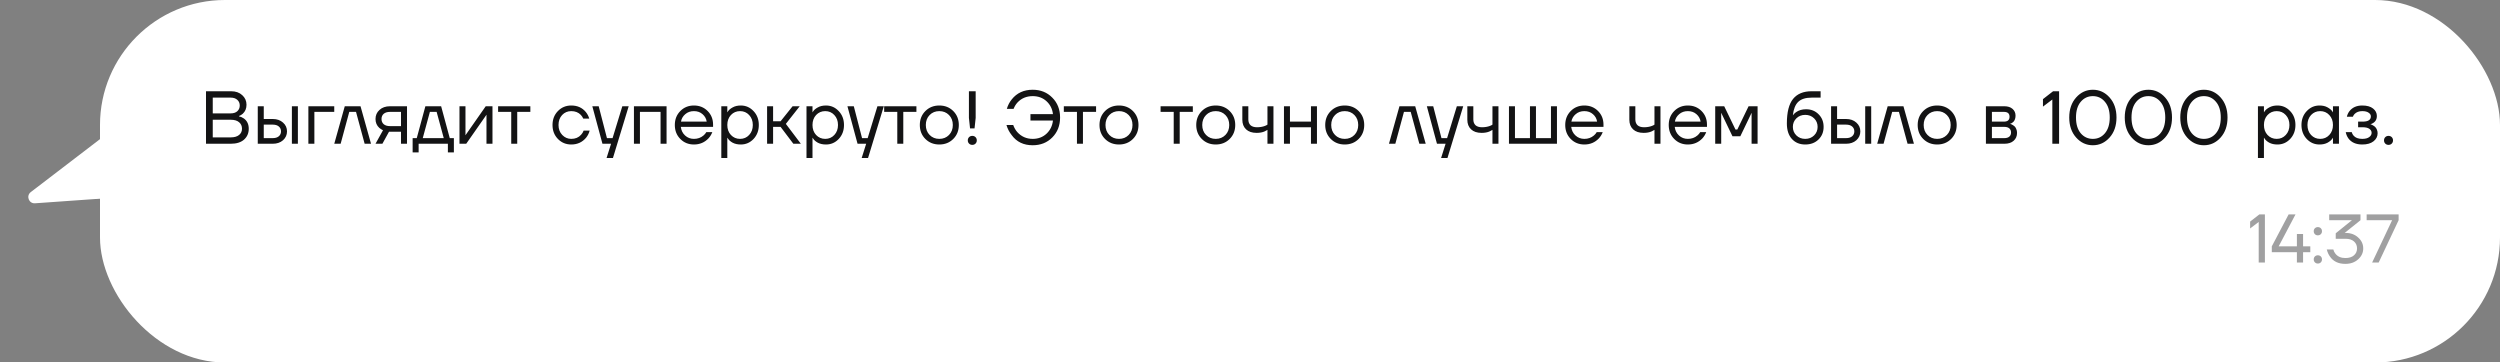 <?xml version="1.0" encoding="UTF-8"?> <svg xmlns="http://www.w3.org/2000/svg" width="400" height="58" viewBox="0 0 400 58" fill="none"><rect x="0" y="0" width="400" height="58" fill="#808080" stroke="none"/> <rect x="16" width="384" height="58" rx="20" fill="white"></rect> <path d="M32.96 23V14.6H36.98C37.716 14.6 38.308 14.808 38.756 15.224C39.212 15.632 39.44 16.144 39.44 16.76C39.44 17.352 39.24 17.832 38.84 18.2C38.656 18.36 38.456 18.48 38.24 18.56V18.62C38.52 18.676 38.78 18.788 39.02 18.956C39.54 19.332 39.8 19.88 39.8 20.6C39.8 21.312 39.548 21.892 39.044 22.34C38.54 22.78 37.832 23 36.92 23H32.96ZM34.04 18.14H36.92C37.368 18.14 37.72 18.024 37.976 17.792C38.232 17.552 38.36 17.248 38.36 16.88C38.36 16.512 38.232 16.212 37.976 15.98C37.72 15.74 37.368 15.62 36.92 15.62H34.04V18.14ZM34.04 21.98H36.92C37.496 21.98 37.94 21.852 38.252 21.596C38.564 21.34 38.72 21.008 38.72 20.6C38.72 20.16 38.564 19.812 38.252 19.556C37.948 19.292 37.504 19.16 36.92 19.16H34.04V21.98ZM46.702 23V17H47.662V23H46.702ZM41.242 23V17H42.202V19.04H43.642C44.314 19.04 44.862 19.232 45.286 19.616C45.71 19.992 45.922 20.46 45.922 21.02C45.922 21.58 45.71 22.052 45.286 22.436C44.862 22.812 44.314 23 43.642 23H41.242ZM42.202 22.1H43.642C44.058 22.1 44.382 22 44.614 21.8C44.846 21.6 44.962 21.34 44.962 21.02C44.962 20.7 44.846 20.44 44.614 20.24C44.382 20.04 44.058 19.94 43.642 19.94H42.202V22.1ZM49.34 23V17H53.48V17.9H50.3V23H49.34ZM53.483 23L55.163 17H57.683L59.363 23H58.343L56.963 17.9H55.883L54.503 23H53.483ZM60.081 23L61.281 20.84C61.081 20.752 60.88 20.624 60.681 20.456C60.281 20.088 60.081 19.616 60.081 19.04C60.081 18.456 60.292 17.972 60.717 17.588C61.141 17.196 61.705 17 62.408 17H65.121V23H64.16V21.08H62.24L61.184 23H60.081ZM61.389 18.212C61.157 18.42 61.041 18.696 61.041 19.04C61.041 19.384 61.157 19.66 61.389 19.868C61.629 20.076 61.972 20.18 62.42 20.18H64.16V17.9H62.42C61.972 17.9 61.629 18.004 61.389 18.212ZM66.021 24.38V22.1H66.681L68.061 17H70.581L71.961 22.1H72.621V24.38H71.661V23H66.981V24.38H66.021ZM67.641 22.1H71.001L69.861 17.9H68.781L67.641 22.1ZM73.516 23V17H74.476V21.5L74.464 21.62H74.488L77.716 17H78.796V23H77.836V18.5L77.848 18.38H77.824L74.596 23H73.516ZM79.697 17.9V17H84.857V17.9H82.757V23H81.797V17.9H79.697ZM89.266 22.232C88.69 21.64 88.402 20.896 88.402 20C88.402 19.104 88.69 18.36 89.266 17.768C89.842 17.176 90.554 16.88 91.402 16.88C92.386 16.88 93.166 17.232 93.742 17.936C93.99 18.248 94.17 18.596 94.282 18.98H93.322C93.234 18.764 93.102 18.564 92.926 18.38C92.542 17.98 92.034 17.78 91.402 17.78C90.818 17.78 90.33 17.988 89.938 18.404C89.554 18.82 89.362 19.352 89.362 20C89.362 20.648 89.562 21.18 89.962 21.596C90.362 22.012 90.842 22.22 91.402 22.22C92.058 22.22 92.582 22 92.974 21.56C93.15 21.376 93.286 21.156 93.382 20.9H94.342C94.238 21.308 94.054 21.68 93.79 22.016C93.182 22.752 92.386 23.12 91.402 23.12C90.554 23.12 89.842 22.824 89.266 22.232ZM94.771 17H95.791L97.111 22.1H98.011L99.571 17H100.591L98.071 25.28H97.051L97.771 23H96.391L94.771 17ZM101.43 23V17H106.65V23H105.69V17.9H102.39V23H101.43ZM108.848 22.232C108.264 21.64 107.972 20.896 107.972 20C107.972 19.104 108.264 18.36 108.848 17.768C109.432 17.176 110.16 16.88 111.032 16.88C111.904 16.88 112.632 17.172 113.216 17.756C113.8 18.34 114.092 19.068 114.092 19.94V20.3H108.932C108.996 20.86 109.224 21.32 109.616 21.68C110.008 22.04 110.48 22.22 111.032 22.22C111.624 22.22 112.132 22.04 112.556 21.68C112.748 21.52 112.9 21.34 113.012 21.14H113.972C113.828 21.516 113.624 21.848 113.36 22.136C112.736 22.792 111.96 23.12 111.032 23.12C110.16 23.12 109.432 22.824 108.848 22.232ZM108.956 19.46H113.072C113 18.988 112.78 18.592 112.412 18.272C112.044 17.944 111.584 17.78 111.032 17.78C110.48 17.78 110.016 17.944 109.64 18.272C109.264 18.592 109.036 18.988 108.956 19.46ZM115.41 25.28V17H116.37V17.96H116.382L116.502 17.78C116.638 17.572 116.882 17.372 117.234 17.18C117.586 16.98 118.018 16.88 118.53 16.88C119.33 16.88 120.01 17.18 120.57 17.78C121.13 18.372 121.41 19.112 121.41 20C121.41 20.888 121.13 21.632 120.57 22.232C120.01 22.824 119.33 23.12 118.53 23.12C118.018 23.12 117.582 23.024 117.222 22.832C116.87 22.632 116.63 22.424 116.502 22.208L116.382 22.04H116.37V25.28H115.41ZM116.946 18.404C116.562 18.82 116.37 19.352 116.37 20C116.37 20.648 116.562 21.18 116.946 21.596C117.338 22.012 117.826 22.22 118.41 22.22C118.994 22.22 119.478 22.012 119.862 21.596C120.254 21.18 120.45 20.648 120.45 20C120.45 19.352 120.254 18.82 119.862 18.404C119.478 17.988 118.994 17.78 118.41 17.78C117.826 17.78 117.338 17.988 116.946 18.404ZM122.735 23V17H123.695V19.4H124.895L126.815 17H127.955L125.735 19.82L128.135 23H126.935L124.895 20.3H123.695V23H122.735ZM129.039 25.28V17H129.999V17.96H130.011L130.131 17.78C130.267 17.572 130.511 17.372 130.863 17.18C131.215 16.98 131.647 16.88 132.159 16.88C132.959 16.88 133.639 17.18 134.199 17.78C134.759 18.372 135.039 19.112 135.039 20C135.039 20.888 134.759 21.632 134.199 22.232C133.639 22.824 132.959 23.12 132.159 23.12C131.647 23.12 131.211 23.024 130.851 22.832C130.499 22.632 130.259 22.424 130.131 22.208L130.011 22.04H129.999V25.28H129.039ZM130.575 18.404C130.191 18.82 129.999 19.352 129.999 20C129.999 20.648 130.191 21.18 130.575 21.596C130.967 22.012 131.455 22.22 132.039 22.22C132.623 22.22 133.107 22.012 133.491 21.596C133.883 21.18 134.079 20.648 134.079 20C134.079 19.352 133.883 18.82 133.491 18.404C133.107 17.988 132.623 17.78 132.039 17.78C131.455 17.78 130.967 17.988 130.575 18.404ZM135.588 17H136.608L137.928 22.1H138.828L140.388 17H141.408L138.888 25.28H137.868L138.588 23H137.208L135.588 17ZM141.466 17.9V17H146.626V17.9H144.526V23H143.566V17.9H141.466ZM148.059 22.232C147.467 21.64 147.171 20.896 147.171 20C147.171 19.104 147.467 18.36 148.059 17.768C148.651 17.176 149.395 16.88 150.291 16.88C151.187 16.88 151.931 17.176 152.523 17.768C153.115 18.36 153.411 19.104 153.411 20C153.411 20.896 153.115 21.64 152.523 22.232C151.931 22.824 151.187 23.12 150.291 23.12C149.395 23.12 148.651 22.824 148.059 22.232ZM148.743 18.404C148.335 18.82 148.131 19.352 148.131 20C148.131 20.648 148.335 21.18 148.743 21.596C149.151 22.012 149.667 22.22 150.291 22.22C150.915 22.22 151.431 22.012 151.839 21.596C152.247 21.18 152.451 20.648 152.451 20C152.451 19.352 152.247 18.82 151.839 18.404C151.431 17.988 150.915 17.78 150.291 17.78C149.667 17.78 149.151 17.988 148.743 18.404ZM155.027 18.86V14.6H156.107V18.86L155.927 20.54H155.207L155.027 18.86ZM155.051 22.976C154.915 22.84 154.847 22.668 154.847 22.46C154.847 22.252 154.915 22.08 155.051 21.944C155.187 21.808 155.359 21.74 155.567 21.74C155.775 21.74 155.947 21.808 156.083 21.944C156.219 22.08 156.287 22.252 156.287 22.46C156.287 22.668 156.219 22.84 156.083 22.976C155.947 23.112 155.775 23.18 155.567 23.18C155.359 23.18 155.187 23.112 155.051 22.976ZM161.033 20H162.113C162.273 20.44 162.485 20.812 162.749 21.116C163.405 21.852 164.233 22.22 165.233 22.22C166.113 22.22 166.849 21.944 167.441 21.392C168.033 20.84 168.377 20.136 168.473 19.28H164.873V18.26H168.473C168.377 17.428 168.033 16.74 167.441 16.196C166.849 15.652 166.113 15.38 165.233 15.38C164.241 15.38 163.429 15.72 162.797 16.4C162.533 16.688 162.325 17.028 162.173 17.42H161.093C161.261 16.844 161.525 16.336 161.885 15.896C162.701 14.872 163.817 14.36 165.233 14.36C166.497 14.36 167.541 14.78 168.365 15.62C169.197 16.452 169.613 17.512 169.613 18.8C169.613 20.088 169.197 21.152 168.365 21.992C167.541 22.824 166.497 23.24 165.233 23.24C163.777 23.24 162.657 22.7 161.873 21.62C161.489 21.14 161.209 20.6 161.033 20ZM170.212 17.9V17H175.372V17.9H173.272V23H172.312V17.9H170.212ZM176.806 22.232C176.214 21.64 175.918 20.896 175.918 20C175.918 19.104 176.214 18.36 176.806 17.768C177.398 17.176 178.142 16.88 179.038 16.88C179.934 16.88 180.678 17.176 181.27 17.768C181.862 18.36 182.158 19.104 182.158 20C182.158 20.896 181.862 21.64 181.27 22.232C180.678 22.824 179.934 23.12 179.038 23.12C178.142 23.12 177.398 22.824 176.806 22.232ZM177.49 18.404C177.082 18.82 176.878 19.352 176.878 20C176.878 20.648 177.082 21.18 177.49 21.596C177.898 22.012 178.414 22.22 179.038 22.22C179.662 22.22 180.178 22.012 180.586 21.596C180.994 21.18 181.198 20.648 181.198 20C181.198 19.352 180.994 18.82 180.586 18.404C180.178 17.988 179.662 17.78 179.038 17.78C178.414 17.78 177.898 17.988 177.49 18.404ZM185.693 17.9V17H190.853V17.9H188.753V23H187.793V17.9H185.693ZM192.286 22.232C191.694 21.64 191.398 20.896 191.398 20C191.398 19.104 191.694 18.36 192.286 17.768C192.878 17.176 193.622 16.88 194.518 16.88C195.414 16.88 196.158 17.176 196.75 17.768C197.342 18.36 197.638 19.104 197.638 20C197.638 20.896 197.342 21.64 196.75 22.232C196.158 22.824 195.414 23.12 194.518 23.12C193.622 23.12 192.878 22.824 192.286 22.232ZM192.97 18.404C192.562 18.82 192.358 19.352 192.358 20C192.358 20.648 192.562 21.18 192.97 21.596C193.378 22.012 193.894 22.22 194.518 22.22C195.142 22.22 195.658 22.012 196.066 21.596C196.474 21.18 196.678 20.648 196.678 20C196.678 19.352 196.474 18.82 196.066 18.404C195.658 17.988 195.142 17.78 194.518 17.78C193.894 17.78 193.378 17.988 192.97 18.404ZM198.773 19.16V17H199.733V19.1C199.733 19.5 199.849 19.812 200.081 20.036C200.321 20.252 200.665 20.36 201.113 20.36C201.585 20.36 202.001 20.292 202.361 20.156C202.529 20.1 202.673 20.028 202.793 19.94V17H203.753V23H202.793V20.78C202.633 20.884 202.485 20.964 202.349 21.02C201.997 21.18 201.565 21.26 201.053 21.26C200.333 21.26 199.773 21.072 199.373 20.696C198.973 20.32 198.773 19.808 198.773 19.16ZM205.434 23V17H206.394V19.46H209.754V17H210.714V23H209.754V20.36H206.394V23H205.434ZM212.923 22.232C212.331 21.64 212.035 20.896 212.035 20C212.035 19.104 212.331 18.36 212.923 17.768C213.515 17.176 214.259 16.88 215.155 16.88C216.051 16.88 216.795 17.176 217.387 17.768C217.979 18.36 218.275 19.104 218.275 20C218.275 20.896 217.979 21.64 217.387 22.232C216.795 22.824 216.051 23.12 215.155 23.12C214.259 23.12 213.515 22.824 212.923 22.232ZM213.607 18.404C213.199 18.82 212.995 19.352 212.995 20C212.995 20.648 213.199 21.18 213.607 21.596C214.015 22.012 214.531 22.22 215.155 22.22C215.779 22.22 216.295 22.012 216.703 21.596C217.111 21.18 217.315 20.648 217.315 20C217.315 19.352 217.111 18.82 216.703 18.404C216.295 17.988 215.779 17.78 215.155 17.78C214.531 17.78 214.015 17.988 213.607 18.404ZM222.233 23L223.913 17H226.433L228.113 23H227.093L225.713 17.9H224.633L223.253 23H222.233ZM228.295 17H229.315L230.635 22.1H231.535L233.095 17H234.115L231.595 25.28H230.575L231.295 23H229.915L228.295 17ZM234.773 19.16V17H235.733V19.1C235.733 19.5 235.849 19.812 236.081 20.036C236.321 20.252 236.665 20.36 237.113 20.36C237.585 20.36 238.001 20.292 238.361 20.156C238.529 20.1 238.673 20.028 238.793 19.94V17H239.753V23H238.793V20.78C238.633 20.884 238.485 20.964 238.349 21.02C237.997 21.18 237.565 21.26 237.053 21.26C236.333 21.26 235.773 21.072 235.373 20.696C234.973 20.32 234.773 19.808 234.773 19.16ZM241.434 23V17H242.394V22.1H244.794V17H245.754V22.1H248.154V17H249.114V23H241.434ZM251.313 22.232C250.729 21.64 250.437 20.896 250.437 20C250.437 19.104 250.729 18.36 251.313 17.768C251.897 17.176 252.625 16.88 253.497 16.88C254.369 16.88 255.097 17.172 255.681 17.756C256.265 18.34 256.557 19.068 256.557 19.94V20.3H251.397C251.461 20.86 251.689 21.32 252.081 21.68C252.473 22.04 252.945 22.22 253.497 22.22C254.089 22.22 254.597 22.04 255.021 21.68C255.213 21.52 255.365 21.34 255.477 21.14H256.437C256.293 21.516 256.089 21.848 255.825 22.136C255.201 22.792 254.425 23.12 253.497 23.12C252.625 23.12 251.897 22.824 251.313 22.232ZM251.421 19.46H255.537C255.465 18.988 255.245 18.592 254.877 18.272C254.509 17.944 254.049 17.78 253.497 17.78C252.945 17.78 252.481 17.944 252.105 18.272C251.729 18.592 251.501 18.988 251.421 19.46ZM260.695 19.16V17H261.655V19.1C261.655 19.5 261.771 19.812 262.003 20.036C262.243 20.252 262.587 20.36 263.035 20.36C263.507 20.36 263.923 20.292 264.283 20.156C264.451 20.1 264.595 20.028 264.715 19.94V17H265.675V23H264.715V20.78C264.555 20.884 264.407 20.964 264.271 21.02C263.919 21.18 263.487 21.26 262.975 21.26C262.255 21.26 261.695 21.072 261.295 20.696C260.895 20.32 260.695 19.808 260.695 19.16ZM267.872 22.232C267.288 21.64 266.996 20.896 266.996 20C266.996 19.104 267.288 18.36 267.872 17.768C268.456 17.176 269.184 16.88 270.056 16.88C270.928 16.88 271.656 17.172 272.24 17.756C272.824 18.34 273.116 19.068 273.116 19.94V20.3H267.956C268.02 20.86 268.248 21.32 268.64 21.68C269.032 22.04 269.504 22.22 270.056 22.22C270.648 22.22 271.156 22.04 271.58 21.68C271.772 21.52 271.924 21.34 272.036 21.14H272.996C272.852 21.516 272.648 21.848 272.384 22.136C271.76 22.792 270.984 23.12 270.056 23.12C269.184 23.12 268.456 22.824 267.872 22.232ZM267.98 19.46H272.096C272.024 18.988 271.804 18.592 271.436 18.272C271.068 17.944 270.608 17.78 270.056 17.78C269.504 17.78 269.04 17.944 268.664 18.272C268.288 18.592 268.06 18.988 267.98 19.46ZM274.434 23V17H275.874L277.674 20.72H277.974L279.774 17H281.214V23H280.254V18.2L280.266 18.08H280.242L278.454 21.8H277.194L275.406 18.08H275.382L275.394 18.2V23H274.434ZM285.898 19.76C285.898 17.952 286.23 16.64 286.894 15.824C287.558 15.008 288.546 14.6 289.858 14.6H291.298V15.62H289.858C288.906 15.62 288.194 15.844 287.722 16.292C287.258 16.732 286.97 17.448 286.858 18.44H286.87C286.99 18.264 287.15 18.104 287.35 17.96C287.798 17.64 288.334 17.48 288.958 17.48C289.774 17.48 290.446 17.748 290.974 18.284C291.51 18.812 291.778 19.484 291.778 20.3C291.778 21.124 291.502 21.8 290.95 22.328C290.406 22.856 289.702 23.12 288.838 23.12C287.95 23.12 287.238 22.824 286.702 22.232C286.166 21.64 285.898 20.816 285.898 19.76ZM287.422 18.932C287.046 19.3 286.858 19.756 286.858 20.3C286.858 20.844 287.046 21.3 287.422 21.668C287.798 22.036 288.27 22.22 288.838 22.22C289.406 22.22 289.878 22.036 290.254 21.668C290.63 21.3 290.818 20.844 290.818 20.3C290.818 19.756 290.63 19.3 290.254 18.932C289.878 18.564 289.406 18.38 288.838 18.38C288.27 18.38 287.798 18.564 287.422 18.932ZM298.433 23V17H299.393V23H298.433ZM292.973 23V17H293.933V19.04H295.373C296.045 19.04 296.593 19.232 297.017 19.616C297.441 19.992 297.653 20.46 297.653 21.02C297.653 21.58 297.441 22.052 297.017 22.436C296.593 22.812 296.045 23 295.373 23H292.973ZM293.933 22.1H295.373C295.789 22.1 296.113 22 296.345 21.8C296.577 21.6 296.693 21.34 296.693 21.02C296.693 20.7 296.577 20.44 296.345 20.24C296.113 20.04 295.789 19.94 295.373 19.94H293.933V22.1ZM300.35 23L302.03 17H304.55L306.23 23H305.21L303.83 17.9H302.75L301.37 23H300.35ZM307.716 22.232C307.124 21.64 306.828 20.896 306.828 20C306.828 19.104 307.124 18.36 307.716 17.768C308.308 17.176 309.052 16.88 309.948 16.88C310.844 16.88 311.588 17.176 312.18 17.768C312.772 18.36 313.068 19.104 313.068 20C313.068 20.896 312.772 21.64 312.18 22.232C311.588 22.824 310.844 23.12 309.948 23.12C309.052 23.12 308.308 22.824 307.716 22.232ZM308.4 18.404C307.992 18.82 307.788 19.352 307.788 20C307.788 20.648 307.992 21.18 308.4 21.596C308.808 22.012 309.324 22.22 309.948 22.22C310.572 22.22 311.088 22.012 311.496 21.596C311.904 21.18 312.108 20.648 312.108 20C312.108 19.352 311.904 18.82 311.496 18.404C311.088 17.988 310.572 17.78 309.948 17.78C309.324 17.78 308.808 17.988 308.4 18.404ZM317.746 23V17H320.686C321.246 17 321.686 17.14 322.006 17.42C322.326 17.7 322.486 18.06 322.486 18.5C322.486 18.7 322.458 18.884 322.402 19.052C322.346 19.212 322.278 19.34 322.198 19.436C322.118 19.524 322.03 19.6 321.934 19.664C321.846 19.72 321.77 19.76 321.706 19.784C321.65 19.8 321.61 19.808 321.586 19.808V19.82C321.61 19.82 321.658 19.832 321.73 19.856C321.802 19.872 321.894 19.916 322.006 19.988C322.126 20.052 322.238 20.132 322.342 20.228C322.446 20.324 322.534 20.464 322.606 20.648C322.686 20.832 322.726 21.036 322.726 21.26C322.726 21.78 322.546 22.2 322.186 22.52C321.834 22.84 321.338 23 320.698 23H317.746ZM318.706 19.46H320.626C321.226 19.46 321.526 19.2 321.526 18.68C321.526 18.16 321.226 17.9 320.626 17.9H318.706V19.46ZM318.706 22.1H320.686C321.038 22.1 321.306 22.02 321.49 21.86C321.674 21.7 321.766 21.48 321.766 21.2C321.766 20.92 321.674 20.7 321.49 20.54C321.306 20.38 321.038 20.3 320.686 20.3H318.706V22.1ZM326.874 17.06V15.86L328.494 14.6H329.454V23H328.374V15.92L326.874 17.06ZM332.182 22.004C331.446 21.18 331.078 20.112 331.078 18.8C331.078 17.488 331.446 16.42 332.182 15.596C332.918 14.772 333.81 14.36 334.858 14.36C335.906 14.36 336.798 14.772 337.534 15.596C338.27 16.42 338.638 17.488 338.638 18.8C338.638 20.112 338.27 21.18 337.534 22.004C336.798 22.828 335.906 23.24 334.858 23.24C333.81 23.24 332.918 22.828 332.182 22.004ZM332.914 16.292C332.41 16.892 332.158 17.728 332.158 18.8C332.158 19.872 332.41 20.712 332.914 21.32C333.426 21.92 334.074 22.22 334.858 22.22C335.642 22.22 336.286 21.92 336.79 21.32C337.302 20.712 337.558 19.872 337.558 18.8C337.558 17.728 337.302 16.892 336.79 16.292C336.286 15.684 335.642 15.38 334.858 15.38C334.074 15.38 333.426 15.684 332.914 16.292ZM341.065 22.004C340.329 21.18 339.961 20.112 339.961 18.8C339.961 17.488 340.329 16.42 341.065 15.596C341.801 14.772 342.693 14.36 343.741 14.36C344.789 14.36 345.681 14.772 346.417 15.596C347.153 16.42 347.521 17.488 347.521 18.8C347.521 20.112 347.153 21.18 346.417 22.004C345.681 22.828 344.789 23.24 343.741 23.24C342.693 23.24 341.801 22.828 341.065 22.004ZM341.797 16.292C341.293 16.892 341.041 17.728 341.041 18.8C341.041 19.872 341.293 20.712 341.797 21.32C342.309 21.92 342.957 22.22 343.741 22.22C344.525 22.22 345.169 21.92 345.673 21.32C346.185 20.712 346.441 19.872 346.441 18.8C346.441 17.728 346.185 16.892 345.673 16.292C345.169 15.684 344.525 15.38 343.741 15.38C342.957 15.38 342.309 15.684 341.797 16.292ZM349.948 22.004C349.212 21.18 348.844 20.112 348.844 18.8C348.844 17.488 349.212 16.42 349.948 15.596C350.684 14.772 351.576 14.36 352.624 14.36C353.672 14.36 354.564 14.772 355.3 15.596C356.036 16.42 356.404 17.488 356.404 18.8C356.404 20.112 356.036 21.18 355.3 22.004C354.564 22.828 353.672 23.24 352.624 23.24C351.576 23.24 350.684 22.828 349.948 22.004ZM350.68 16.292C350.176 16.892 349.924 17.728 349.924 18.8C349.924 19.872 350.176 20.712 350.68 21.32C351.192 21.92 351.84 22.22 352.624 22.22C353.408 22.22 354.052 21.92 354.556 21.32C355.068 20.712 355.324 19.872 355.324 18.8C355.324 17.728 355.068 16.892 354.556 16.292C354.052 15.684 353.408 15.38 352.624 15.38C351.84 15.38 351.192 15.684 350.68 16.292ZM361.27 25.28V17H362.23V17.96H362.242L362.362 17.78C362.498 17.572 362.742 17.372 363.094 17.18C363.446 16.98 363.878 16.88 364.39 16.88C365.19 16.88 365.87 17.18 366.43 17.78C366.99 18.372 367.27 19.112 367.27 20C367.27 20.888 366.99 21.632 366.43 22.232C365.87 22.824 365.19 23.12 364.39 23.12C363.878 23.12 363.442 23.024 363.082 22.832C362.73 22.632 362.49 22.424 362.362 22.208L362.242 22.04H362.23V25.28H361.27ZM362.806 18.404C362.422 18.82 362.23 19.352 362.23 20C362.23 20.648 362.422 21.18 362.806 21.596C363.198 22.012 363.686 22.22 364.27 22.22C364.854 22.22 365.338 22.012 365.722 21.596C366.114 21.18 366.31 20.648 366.31 20C366.31 19.352 366.114 18.82 365.722 18.404C365.338 17.988 364.854 17.78 364.27 17.78C363.686 17.78 363.198 17.988 362.806 18.404ZM369.074 22.232C368.514 21.632 368.234 20.888 368.234 20C368.234 19.112 368.514 18.372 369.074 17.78C369.634 17.18 370.314 16.88 371.114 16.88C371.618 16.88 372.042 16.976 372.386 17.168C372.738 17.36 372.994 17.568 373.154 17.792L373.262 17.972H373.274V17H374.234V23H373.274V22.04H373.262L373.154 22.208C373.01 22.424 372.762 22.632 372.41 22.832C372.058 23.024 371.626 23.12 371.114 23.12C370.314 23.12 369.634 22.824 369.074 22.232ZM369.77 18.404C369.386 18.82 369.194 19.352 369.194 20C369.194 20.648 369.386 21.18 369.77 21.596C370.162 22.012 370.65 22.22 371.234 22.22C371.818 22.22 372.302 22.012 372.686 21.596C373.078 21.18 373.274 20.648 373.274 20C373.274 19.352 373.078 18.82 372.686 18.404C372.302 17.988 371.818 17.78 371.234 17.78C370.65 17.78 370.162 17.988 369.77 18.404ZM375.318 21.14H376.278C376.326 21.34 376.418 21.52 376.554 21.68C376.85 22.04 377.318 22.22 377.958 22.22C378.438 22.22 378.806 22.128 379.062 21.944C379.326 21.752 379.458 21.524 379.458 21.26C379.458 20.996 379.338 20.78 379.098 20.612C378.858 20.444 378.498 20.36 378.018 20.36H377.298V19.46H378.018C378.898 19.46 379.338 19.18 379.338 18.62C379.338 18.388 379.218 18.192 378.978 18.032C378.746 17.864 378.406 17.78 377.958 17.78C377.446 17.78 377.038 17.932 376.734 18.236C376.622 18.348 376.53 18.496 376.458 18.68H375.498C375.57 18.352 375.71 18.052 375.918 17.78C376.39 17.18 377.07 16.88 377.958 16.88C378.71 16.88 379.286 17.04 379.686 17.36C380.094 17.68 380.298 18.08 380.298 18.56C380.298 19.208 379.966 19.644 379.302 19.868L379.278 19.88V19.892C379.302 19.892 379.35 19.904 379.422 19.928C379.494 19.952 379.586 20 379.698 20.072C379.818 20.136 379.93 20.22 380.034 20.324C380.138 20.42 380.226 20.556 380.298 20.732C380.378 20.908 380.418 21.104 380.418 21.32C380.418 21.832 380.202 22.26 379.77 22.604C379.338 22.948 378.734 23.12 377.958 23.12C376.958 23.12 376.218 22.792 375.738 22.136C375.53 21.84 375.39 21.508 375.318 21.14ZM381.646 22.976C381.51 22.84 381.442 22.668 381.442 22.46C381.442 22.252 381.51 22.08 381.646 21.944C381.782 21.808 381.954 21.74 382.162 21.74C382.37 21.74 382.542 21.808 382.678 21.944C382.814 22.08 382.882 22.252 382.882 22.46C382.882 22.668 382.814 22.84 382.678 22.976C382.542 23.112 382.37 23.18 382.162 23.18C381.954 23.18 381.782 23.112 381.646 22.976Z" fill="#131314"></path> <path d="M360.019 36.555V35.455L361.504 34.3H362.384V42H361.394V35.51L360.019 36.555ZM363.488 40.35V39.415L366.183 34.3H367.283L364.588 39.415H367.503V37.435H367.558H368.493V39.415H369.648V40.35H368.493V42H367.503V40.35H363.488ZM370.384 37.468C370.259 37.343 370.197 37.186 370.197 36.995C370.197 36.804 370.259 36.647 370.384 36.522C370.509 36.397 370.666 36.335 370.857 36.335C371.048 36.335 371.205 36.397 371.33 36.522C371.455 36.647 371.517 36.804 371.517 36.995C371.517 37.186 371.455 37.343 371.33 37.468C371.205 37.593 371.048 37.655 370.857 37.655C370.666 37.655 370.509 37.593 370.384 37.468ZM370.384 41.978C370.259 41.853 370.197 41.696 370.197 41.505C370.197 41.314 370.259 41.157 370.384 41.032C370.509 40.907 370.666 40.845 370.857 40.845C371.048 40.845 371.205 40.907 371.33 41.032C371.455 41.157 371.517 41.314 371.517 41.505C371.517 41.696 371.455 41.853 371.33 41.978C371.205 42.103 371.048 42.165 370.857 42.165C370.666 42.165 370.509 42.103 370.384 41.978ZM372.287 39.91H373.332C373.398 40.181 373.511 40.412 373.673 40.603C374.039 41.058 374.567 41.285 375.257 41.285C375.851 41.285 376.309 41.142 376.632 40.856C376.962 40.57 377.127 40.2 377.127 39.745C377.127 39.29 376.965 38.92 376.643 38.634C376.32 38.348 375.876 38.205 375.312 38.205H373.717V37.325L376.291 35.246L376.302 35.235H372.672V34.3H377.677V35.235L375.257 37.182L375.158 37.259L375.147 37.27H375.312C376.118 37.27 376.786 37.516 377.314 38.007C377.849 38.491 378.117 39.07 378.117 39.745C378.117 40.427 377.845 41.01 377.303 41.494C376.767 41.978 376.085 42.22 375.257 42.22C374.157 42.22 373.339 41.835 372.804 41.065C372.554 40.713 372.382 40.328 372.287 39.91ZM378.664 35.235V34.3H383.779V35.235L380.589 42H379.544L382.734 35.246V35.235H378.664Z" fill="#131314" fill-opacity="0.4"></path> <path d="M4.924 30.735C4.136 31.338 4.612 32.597 5.602 32.527L20.252 31.487C20.92 31.44 21.354 30.762 21.117 30.135L18.131 22.251C17.894 21.625 17.12 21.404 16.588 21.811L4.924 30.735Z" fill="white"></path> </svg> 